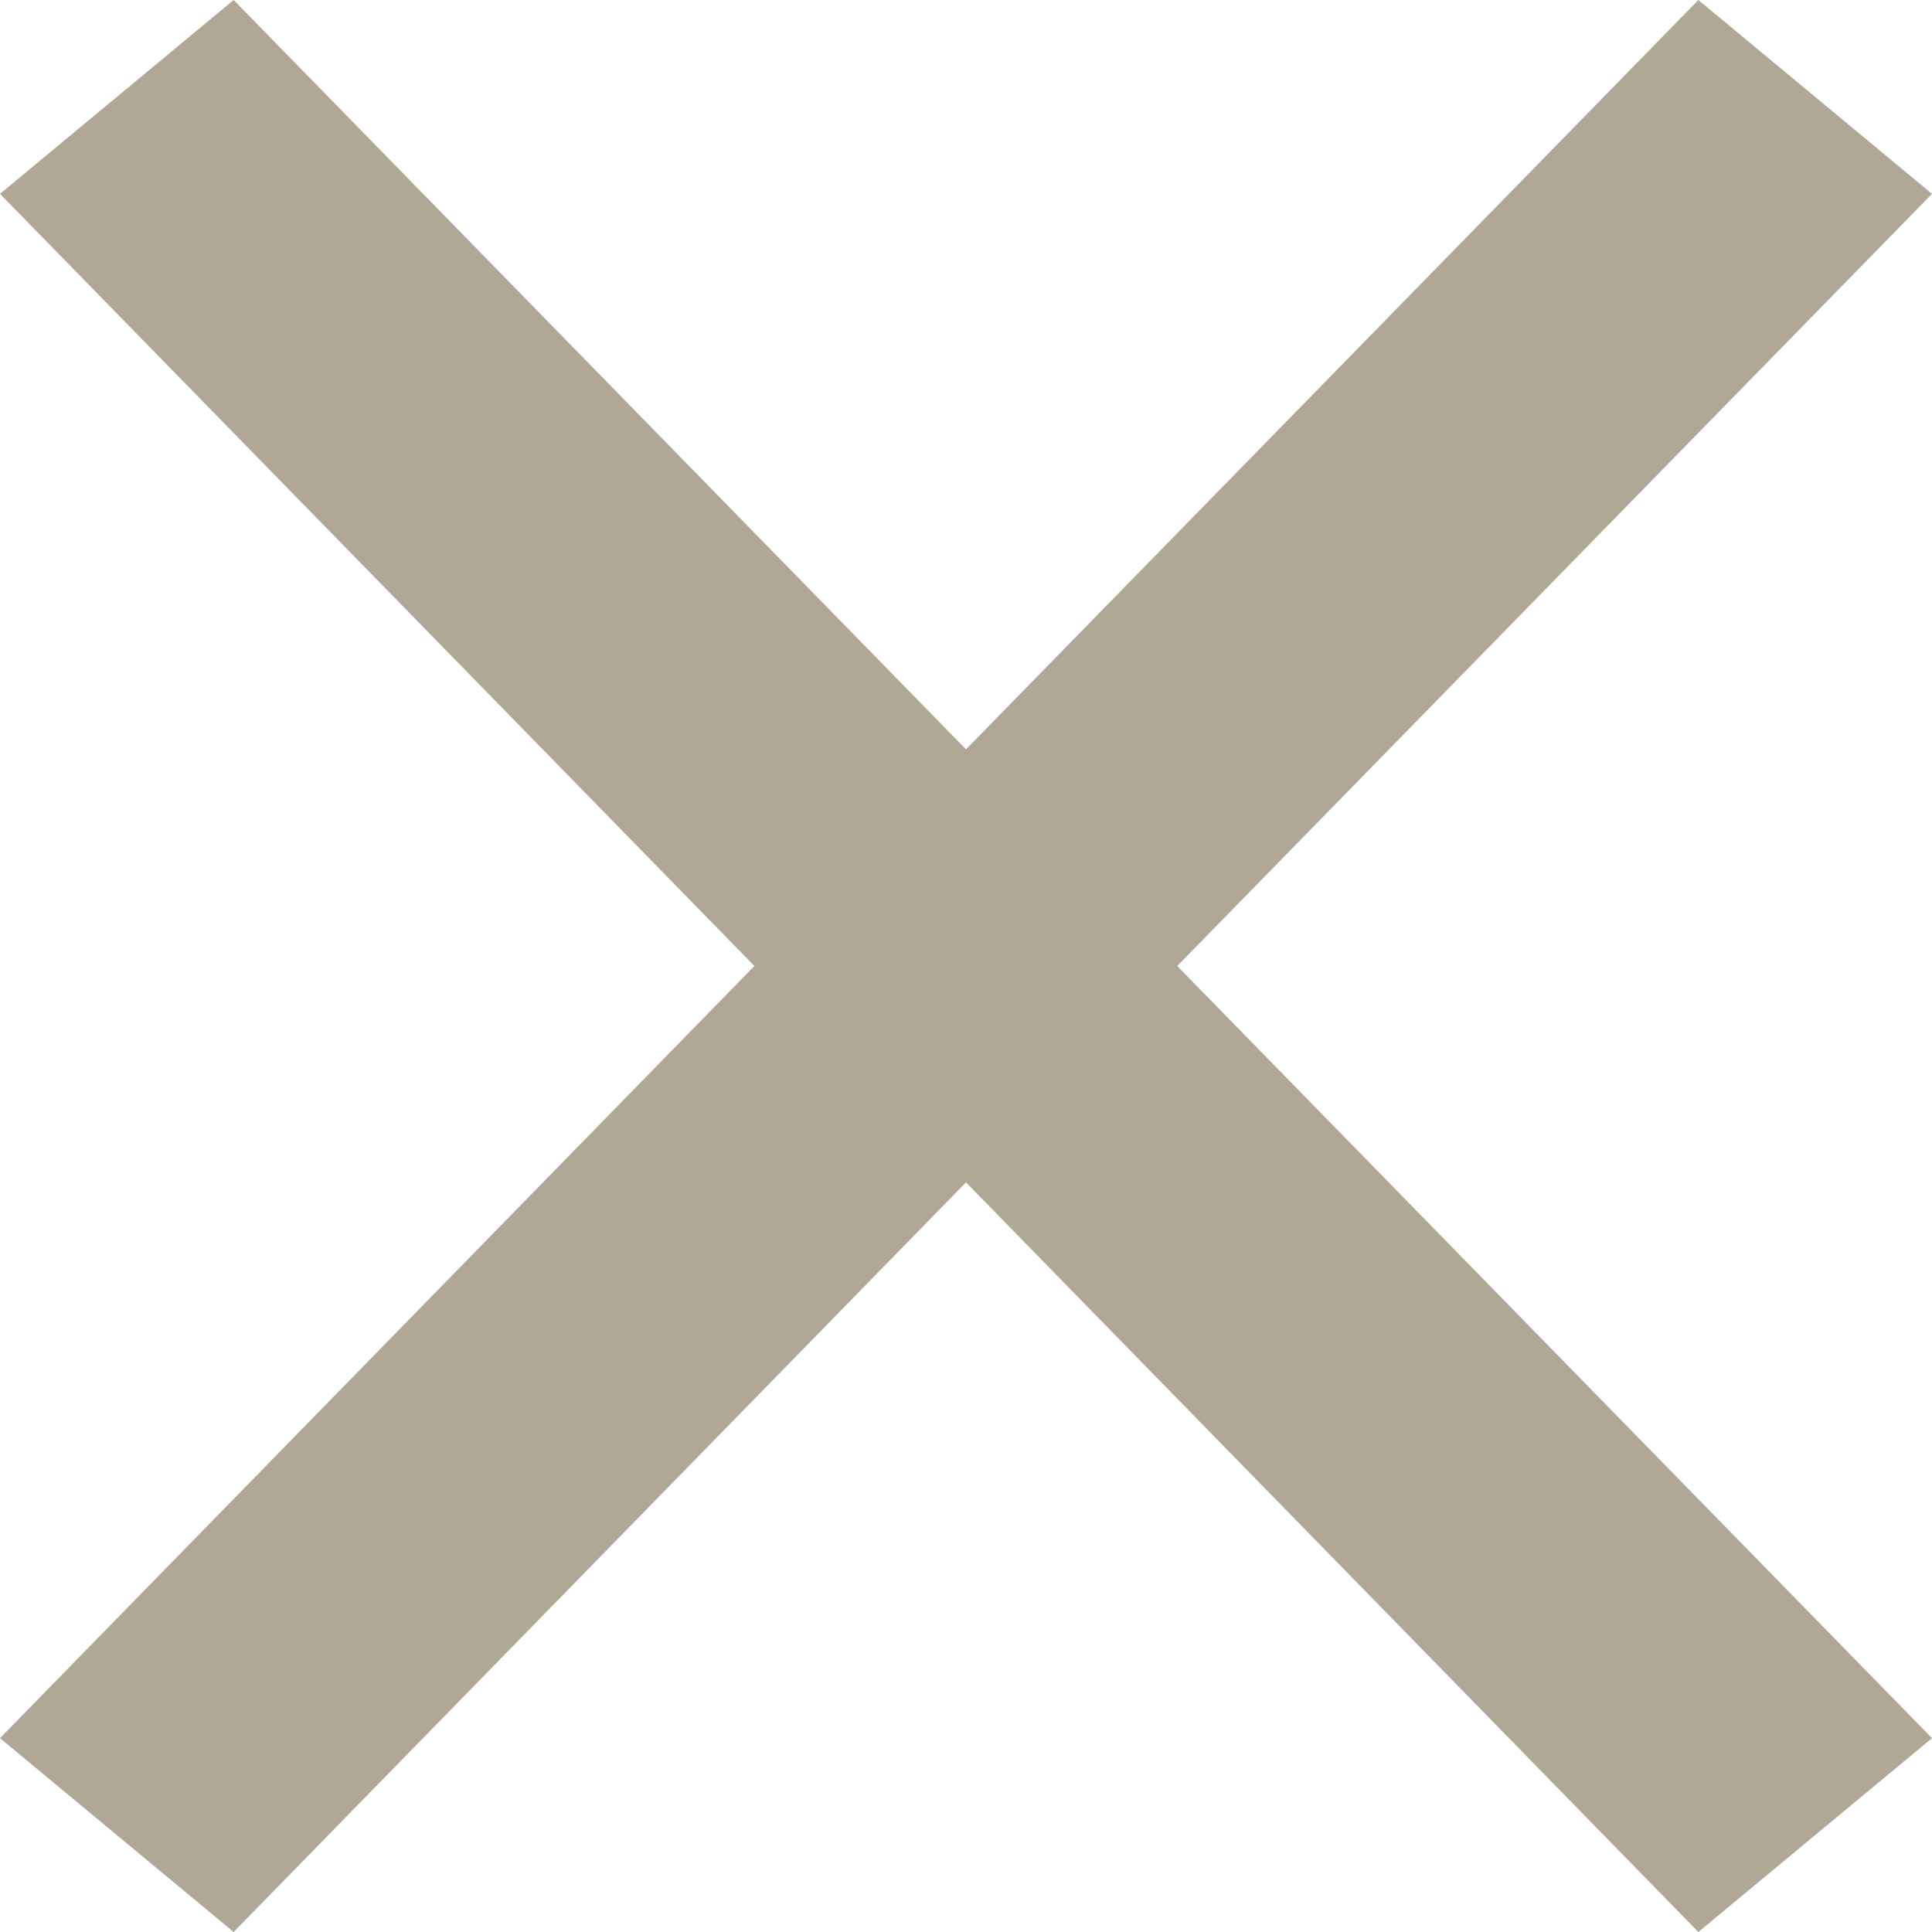 <svg width="15" height="15" viewBox="0 0 15 15" xmlns="http://www.w3.org/2000/svg">
    <path d="M13.186 0 15 1.505 9.14 7.5 15 13.495 13.186 15 7.5 9.18 1.814 15 0 13.495 5.857 7.5 0 1.505 1.814 0 7.5 5.818z" fill="#B1A797" fill-rule="nonzero"/>
</svg>
